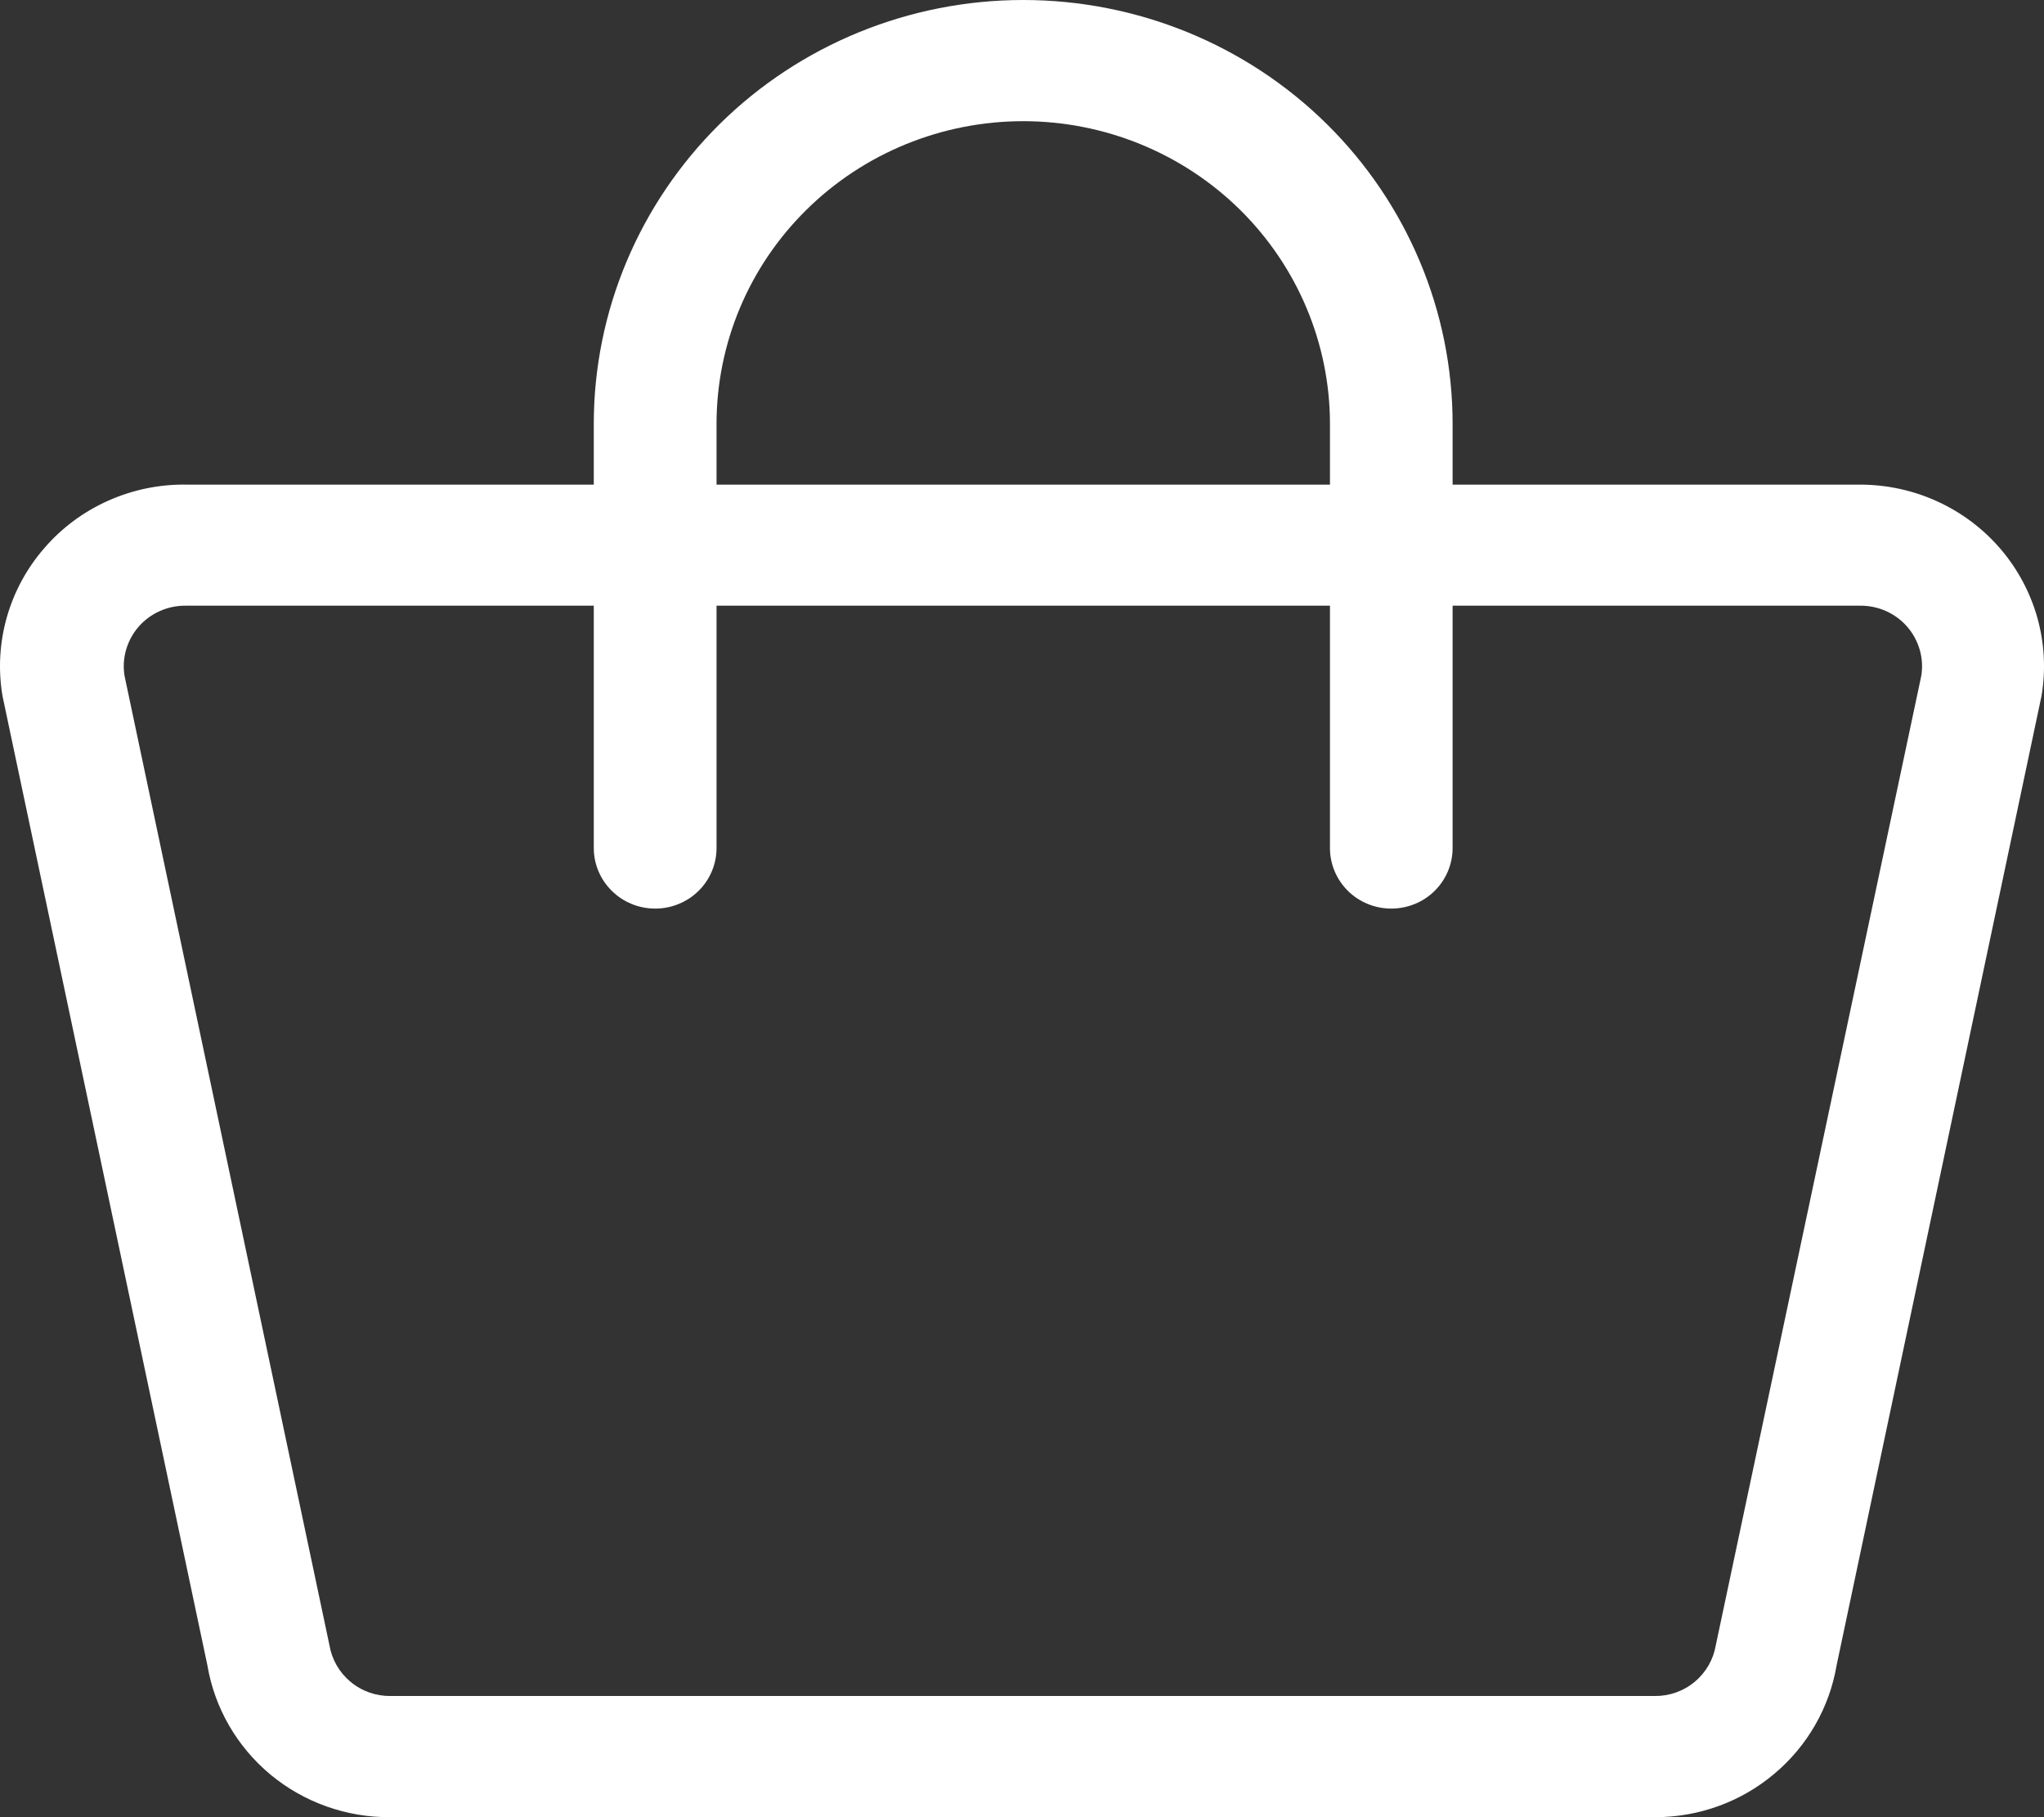 <?xml version="1.0" encoding="UTF-8"?> <svg xmlns="http://www.w3.org/2000/svg" width="18" height="16" viewBox="0 0 18 16" fill="none"><rect x="0" y="0" width="18" height="16" fill="#333333" stroke="none"/><path d="M17.616 4.832C17.464 4.655 17.274 4.512 17.061 4.415C16.847 4.317 16.614 4.267 16.379 4.267H12.792V3.733C12.792 2.743 12.394 1.794 11.685 1.093C10.976 0.393 10.014 0 9.011 0C8.008 0 7.046 0.393 6.337 1.093C5.628 1.794 5.229 2.743 5.229 3.733V4.267H1.642C1.405 4.263 1.17 4.312 0.954 4.408C0.738 4.504 0.546 4.646 0.392 4.824C0.237 5.001 0.124 5.21 0.06 5.435C-0.004 5.661 -0.017 5.897 0.022 6.128L1.826 14.661C1.889 15.038 2.087 15.38 2.383 15.626C2.679 15.871 3.055 16.004 3.441 16H14.58C14.963 15.999 15.334 15.864 15.625 15.618C15.917 15.373 16.111 15.034 16.174 14.661L17.978 6.128C18.017 5.899 18.004 5.664 17.942 5.441C17.879 5.217 17.768 5.009 17.616 4.832ZM6.31 3.733C6.31 3.026 6.594 2.348 7.101 1.848C7.607 1.348 8.294 1.067 9.011 1.067C9.727 1.067 10.414 1.348 10.921 1.848C11.427 2.348 11.712 3.026 11.712 3.733V4.267H6.31V3.733ZM15.11 14.485C15.089 14.611 15.023 14.726 14.924 14.808C14.825 14.891 14.699 14.935 14.569 14.933H3.441C3.312 14.935 3.186 14.891 3.087 14.808C2.988 14.726 2.922 14.611 2.901 14.485L1.097 5.952C1.084 5.875 1.089 5.796 1.11 5.722C1.132 5.647 1.169 5.577 1.221 5.518C1.272 5.459 1.336 5.412 1.408 5.38C1.48 5.348 1.558 5.332 1.637 5.333H5.229V7.467C5.229 7.608 5.286 7.744 5.388 7.844C5.489 7.944 5.626 8 5.77 8C5.913 8 6.05 7.944 6.152 7.844C6.253 7.744 6.31 7.608 6.31 7.467V5.333H11.712V7.467C11.712 7.608 11.769 7.744 11.87 7.844C11.971 7.944 12.109 8 12.252 8C12.395 8 12.533 7.944 12.634 7.844C12.735 7.744 12.792 7.608 12.792 7.467V5.333H16.379C16.458 5.332 16.536 5.348 16.608 5.38C16.68 5.412 16.744 5.459 16.795 5.518C16.847 5.577 16.884 5.647 16.906 5.722C16.927 5.796 16.932 5.875 16.919 5.952L15.11 14.485Z" fill="white"></path></svg> 